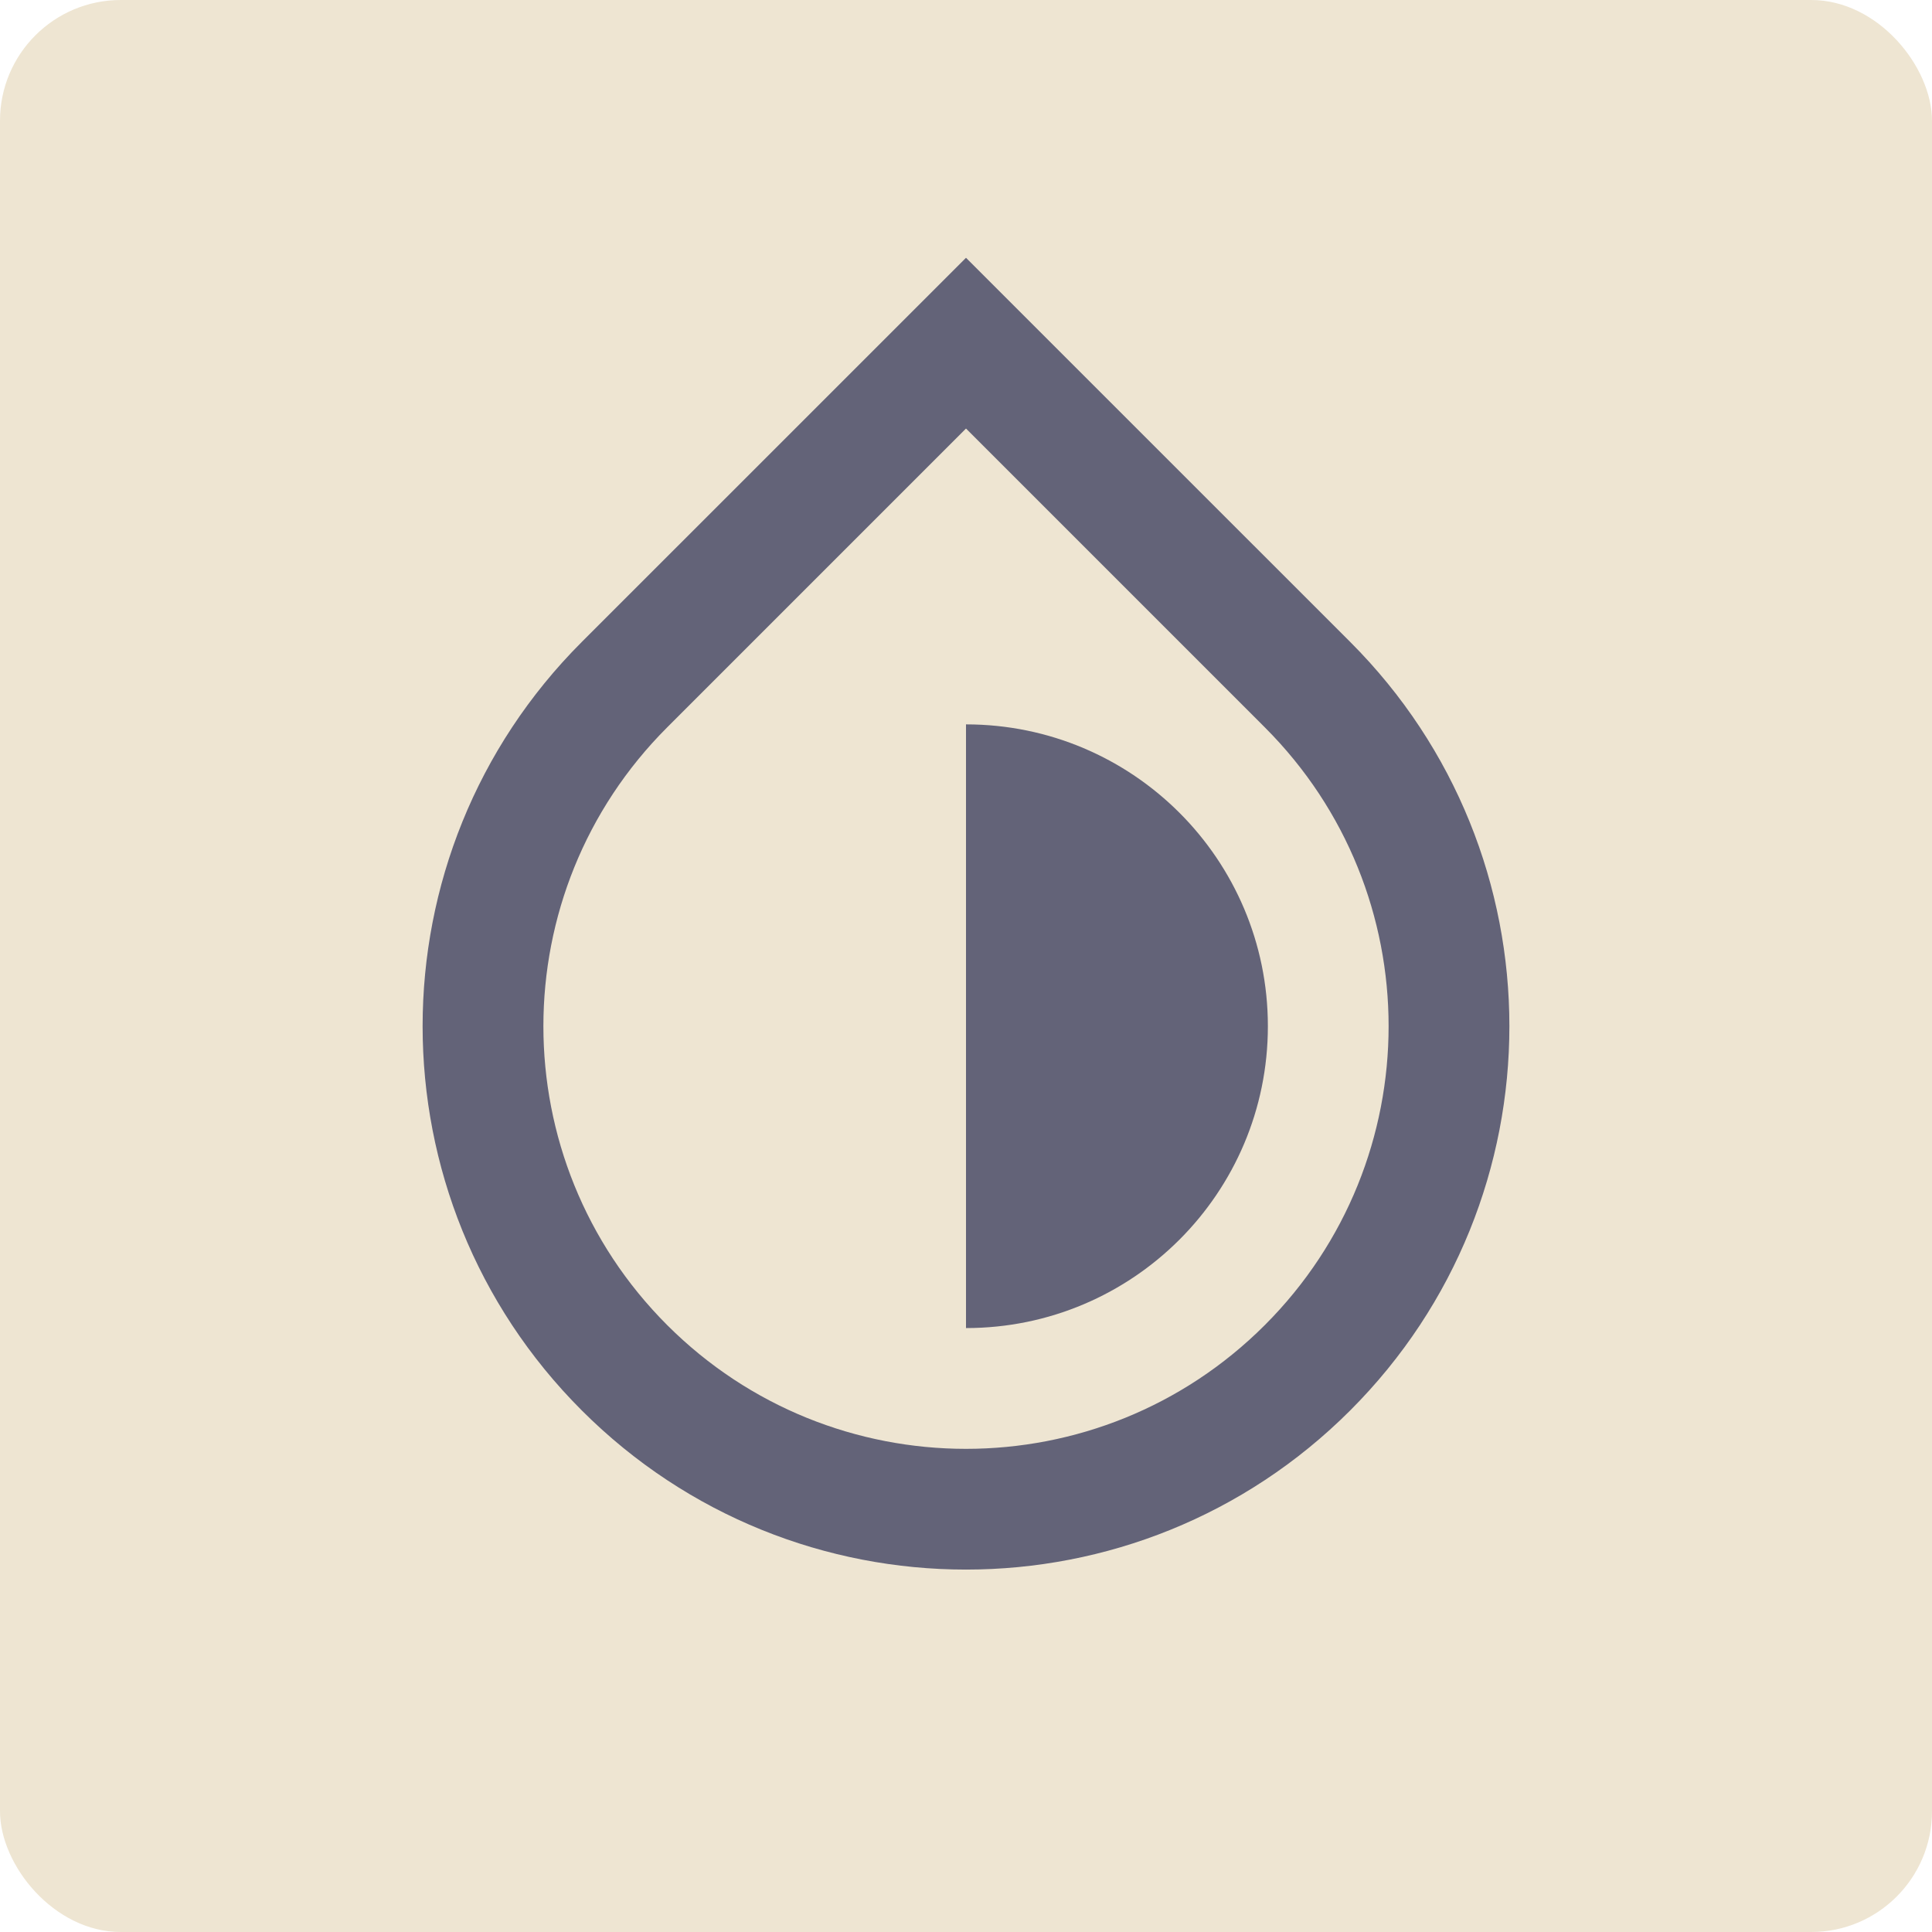<?xml version="1.0" encoding="UTF-8"?> <svg xmlns="http://www.w3.org/2000/svg" width="32" height="32" viewBox="0 0 32 32" fill="none"><rect width="32" height="32" rx="2" fill="#EEE5D2"></rect><path d="M16 7.098L11.05 12.048C8.317 14.781 8.317 19.213 11.05 21.947C13.784 24.681 18.216 24.681 20.95 21.947C23.683 19.213 23.683 14.781 20.95 12.048L16 7.098ZM16 4.27L22.364 10.633C25.879 14.148 25.879 19.847 22.364 23.361C18.849 26.876 13.151 26.876 9.636 23.361C6.121 19.847 6.121 14.148 9.636 10.633L16 4.27ZM16 21.997V11.998C18.761 11.998 21 14.236 21 16.997C21 19.759 18.761 21.997 16 21.997Z" fill="#636378"></path></svg> 